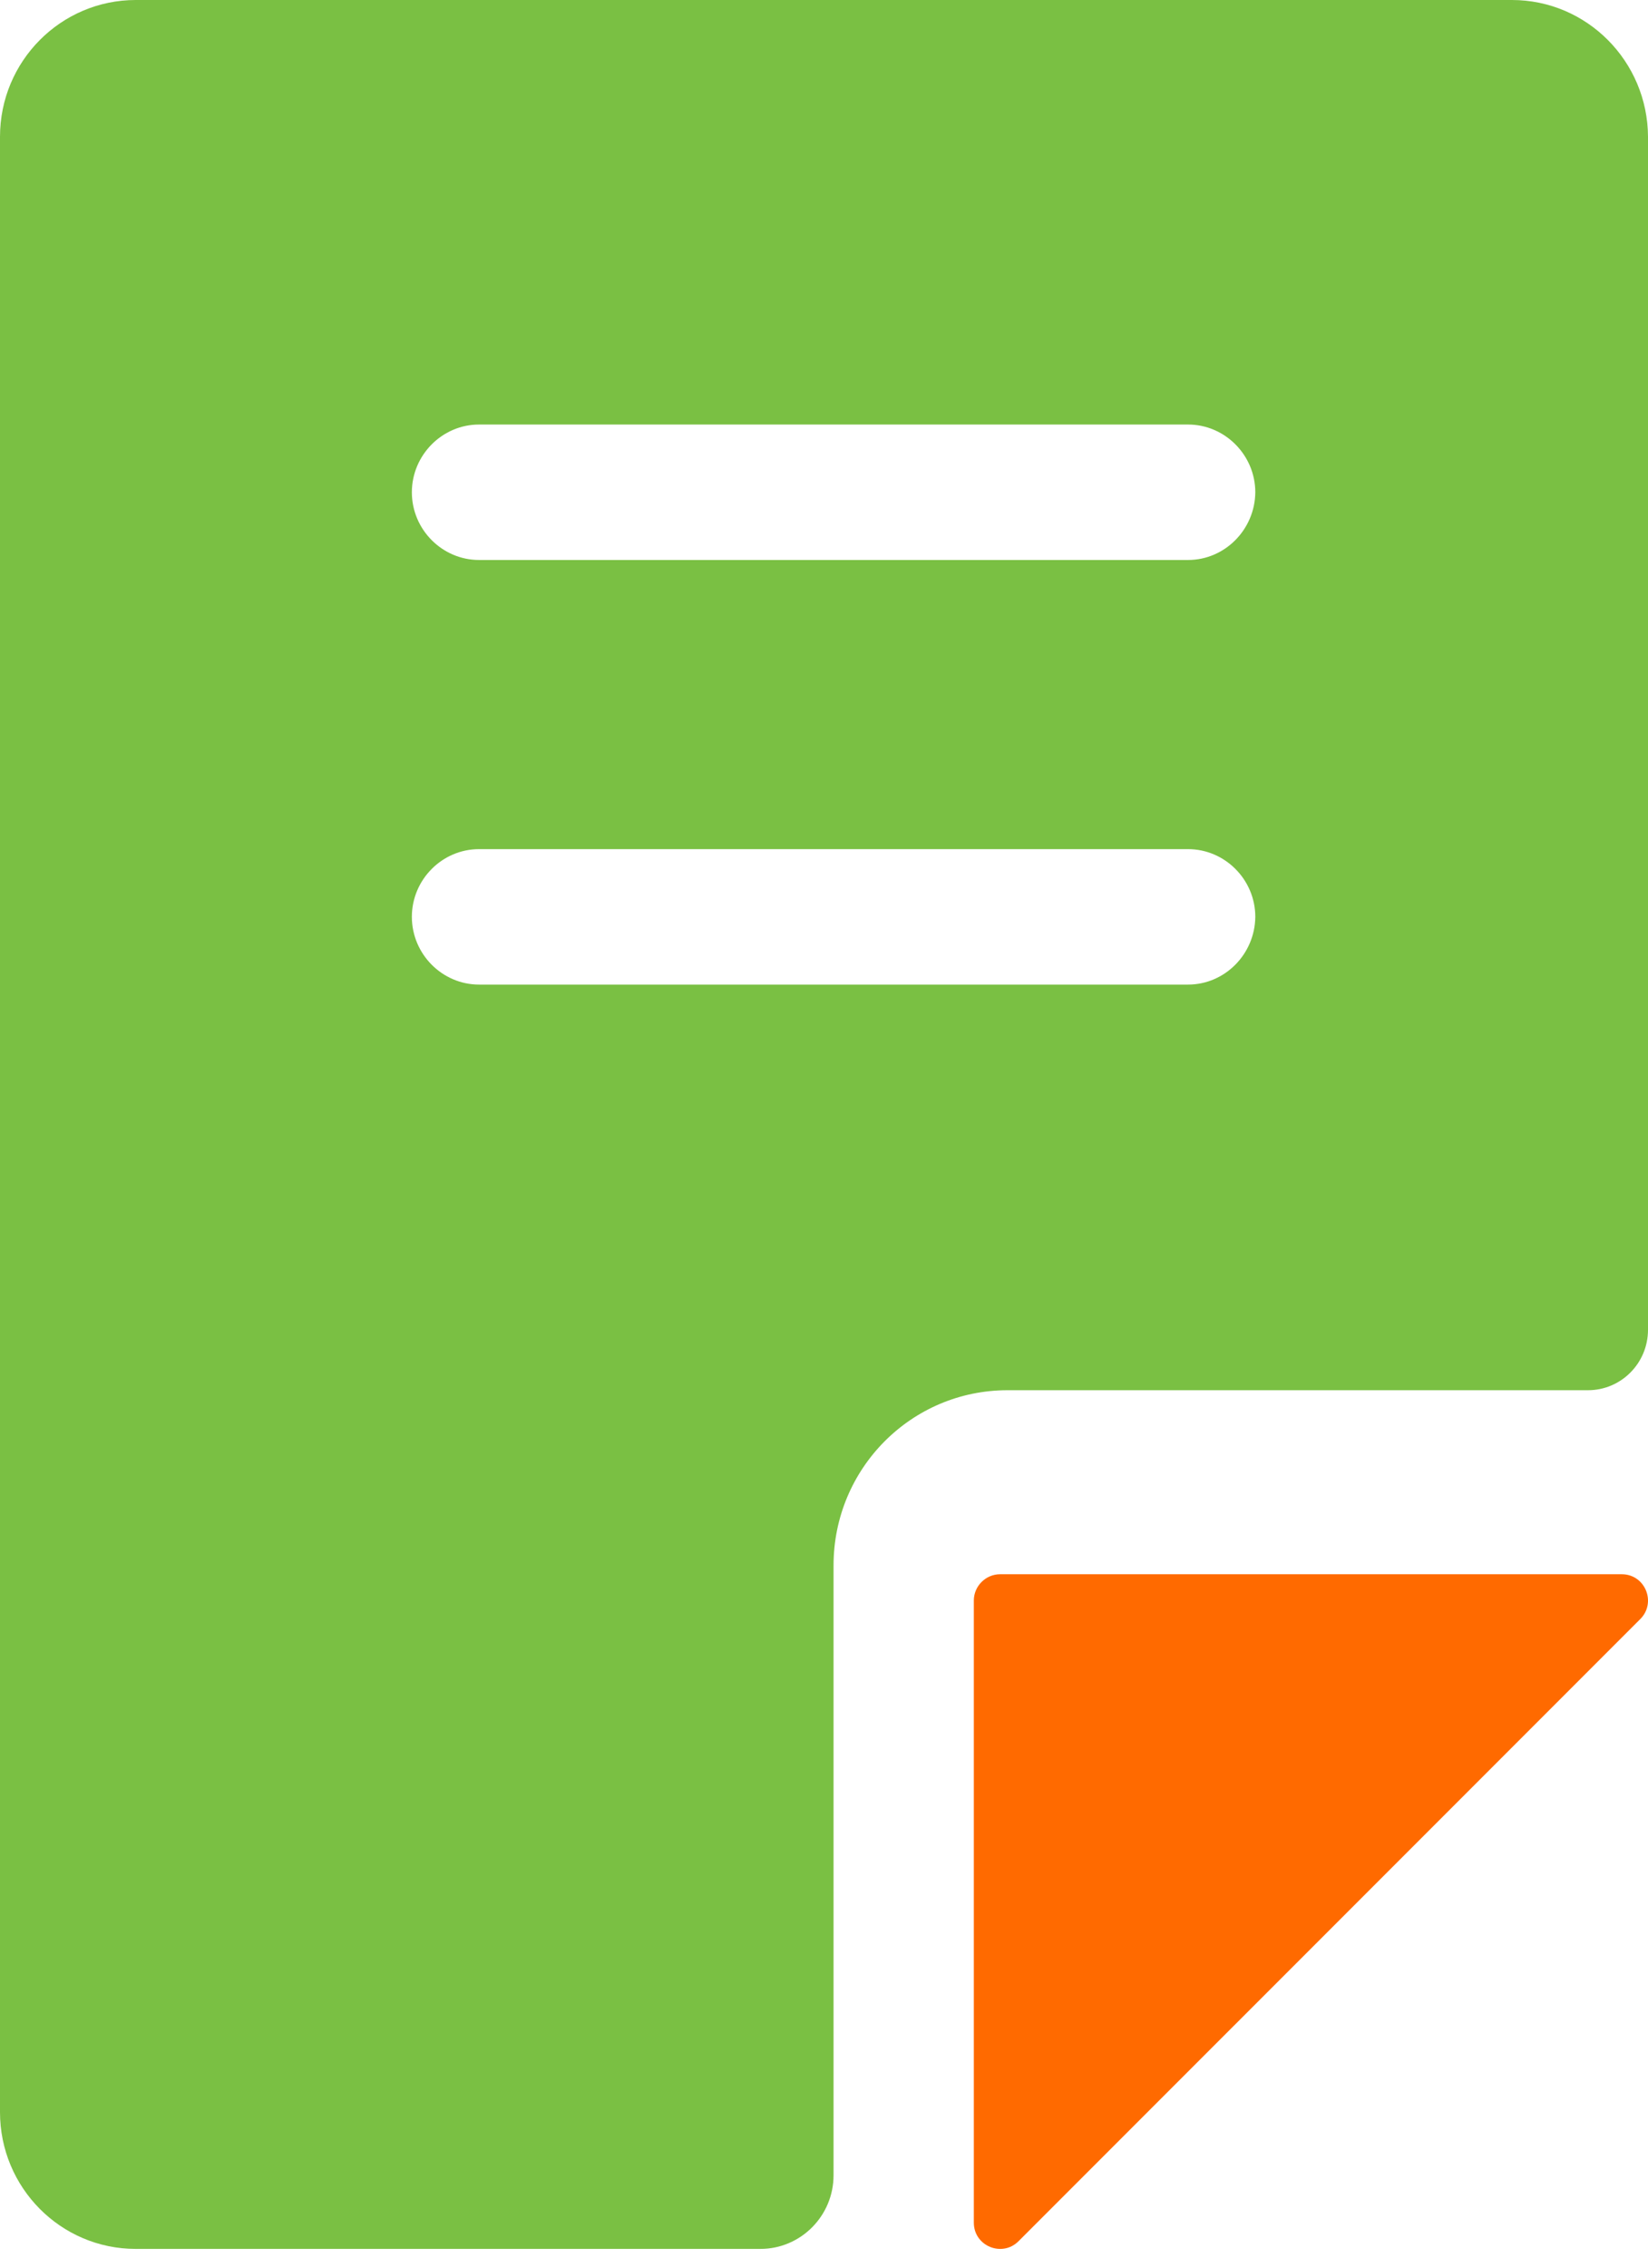 <?xml version="1.0" encoding="UTF-8"?>
<svg width="24px" height="33px" viewBox="0 0 24 33" version="1.1" xmlns="http://www.w3.org/2000/svg" xmlns:xlink="http://www.w3.org/1999/xlink">
    <title>wendang-2</title>
    <g id="确定稿" stroke="none" stroke-width="1" fill="none" fill-rule="evenodd">
        <g id="课程" transform="translate(-250, -141)" fill-rule="nonzero">
            <g id="wendang-2" transform="translate(250, 141)">
                <path d="M14.564,22.909 L23.618,22.909 C23.959,22.909 24.127,23.321 23.888,23.561 L14.833,32.615 C14.594,32.854 14.182,32.686 14.182,32.345 L14.182,23.291 C14.182,23.082 14.355,22.909 14.564,22.909 L14.564,22.909 Z" id="路径" fill="#FF6A00"></path>
                <path d="M22.018,0 L1.977,0 C0.888,0 0,0.889 0,1.99 L0,30.737 C0,31.834 0.883,32.727 1.977,32.727 L11.074,32.727 C11.659,32.727 12.139,32.249 12.139,31.655 L12.139,22.781 C12.139,21.371 13.271,20.231 14.673,20.231 L23.127,20.231 C23.607,20.231 24,19.839 24,19.351 L24,1.99 C23.995,0.894 23.112,0 22.018,0 L22.018,0 Z M17.302,14.328 L6.976,14.328 C6.439,14.328 5.998,13.883 5.998,13.342 C5.998,12.801 6.439,12.357 6.976,12.357 L17.302,12.357 C17.839,12.357 18.281,12.801 18.281,13.342 C18.276,13.883 17.839,14.328 17.302,14.328 L17.302,14.328 Z M17.302,8.149 L6.976,8.149 C6.439,8.149 5.998,7.705 5.998,7.164 C5.998,6.623 6.439,6.178 6.976,6.178 L17.302,6.178 C17.839,6.178 18.281,6.623 18.281,7.164 C18.276,7.705 17.839,8.149 17.302,8.149 L17.302,8.149 Z" id="形状" fill="#7AC043"></path>
            </g>
        </g>
    </g>
</svg>